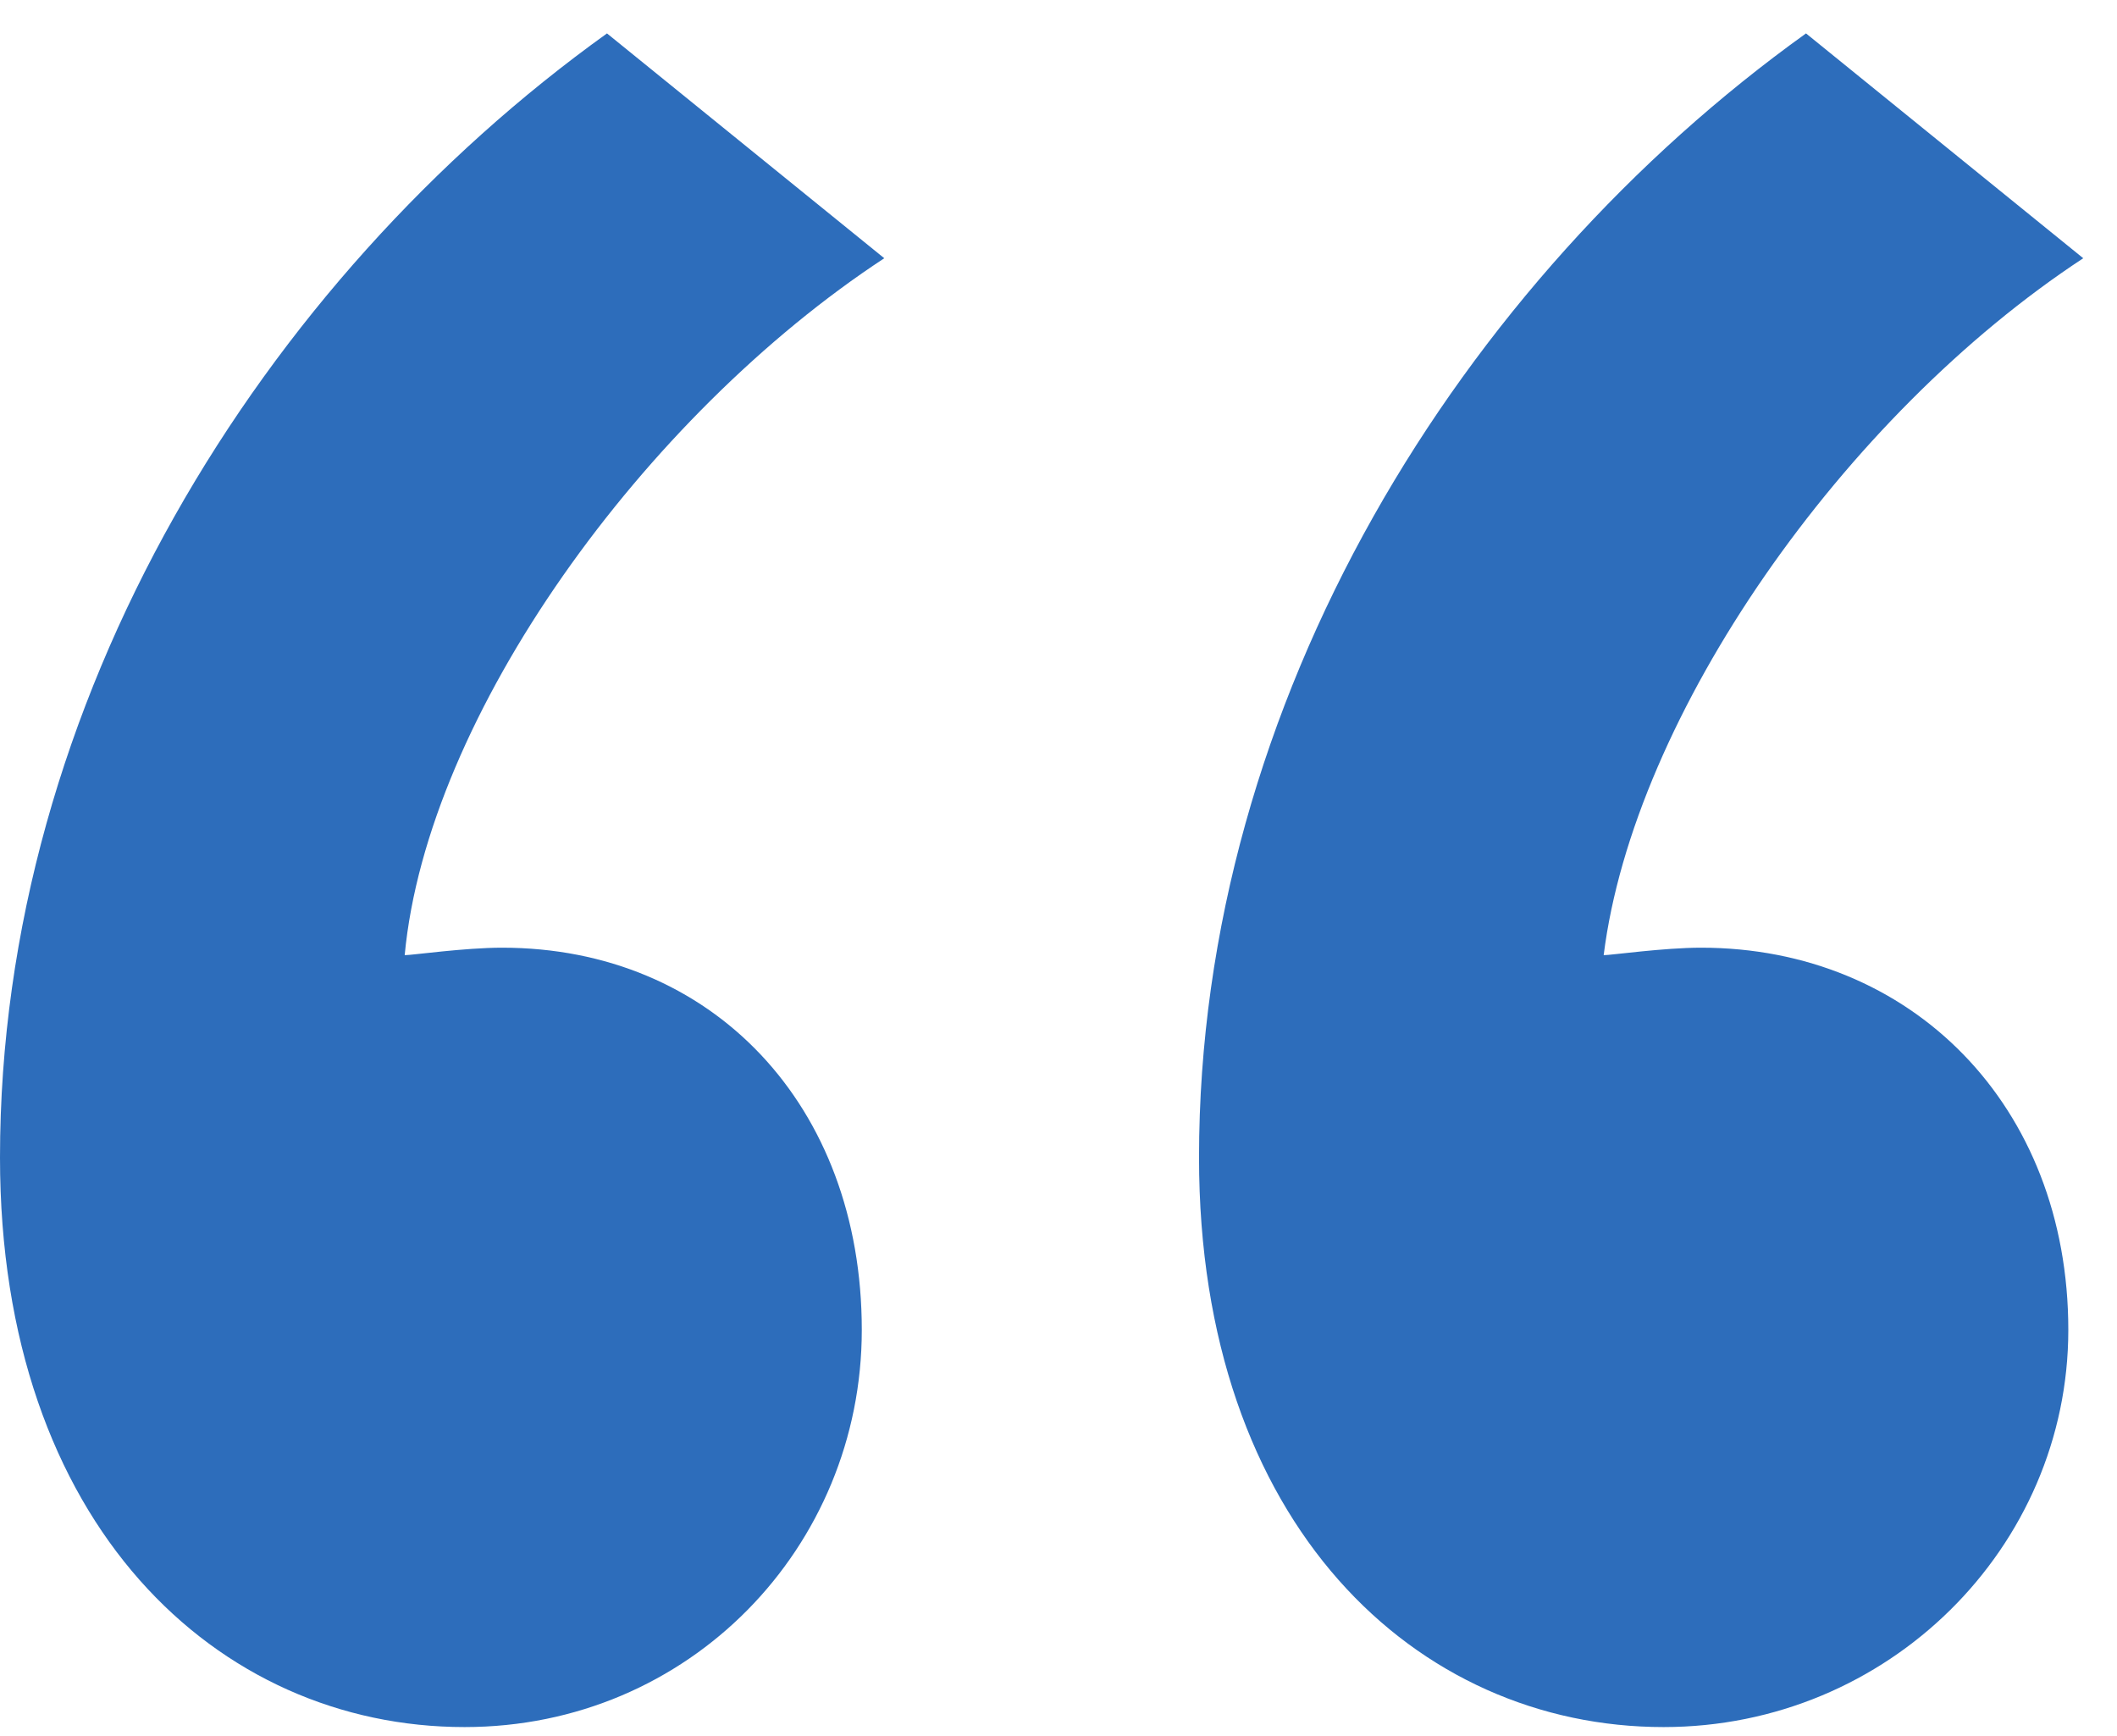 <svg width="50" height="41" viewBox="0 0 50 41" fill="none" xmlns="http://www.w3.org/2000/svg">
<path d="M14.336 0.789L20.885 6.099C15.221 9.816 10.088 16.895 9.558 22.559C9.735 22.559 10.973 22.382 11.858 22.382C16.814 22.382 20.354 26.099 20.354 31.409C20.354 36.541 16.283 40.789 10.973 40.789C5.133 40.789 0 36.01 0 27.338C0 16.541 6.195 6.63 14.336 0.789ZM42.655 0.789L49.203 6.099C43.54 9.816 38.584 16.895 37.876 22.559C38.053 22.559 39.292 22.382 40.177 22.382C45.133 22.382 48.85 26.099 48.85 31.409C48.85 36.541 44.602 40.789 39.292 40.789C33.451 40.789 28.319 36.01 28.319 27.338C28.319 16.541 34.513 6.63 42.655 0.789Z" fill="#2D6DBB"/>
</svg>
